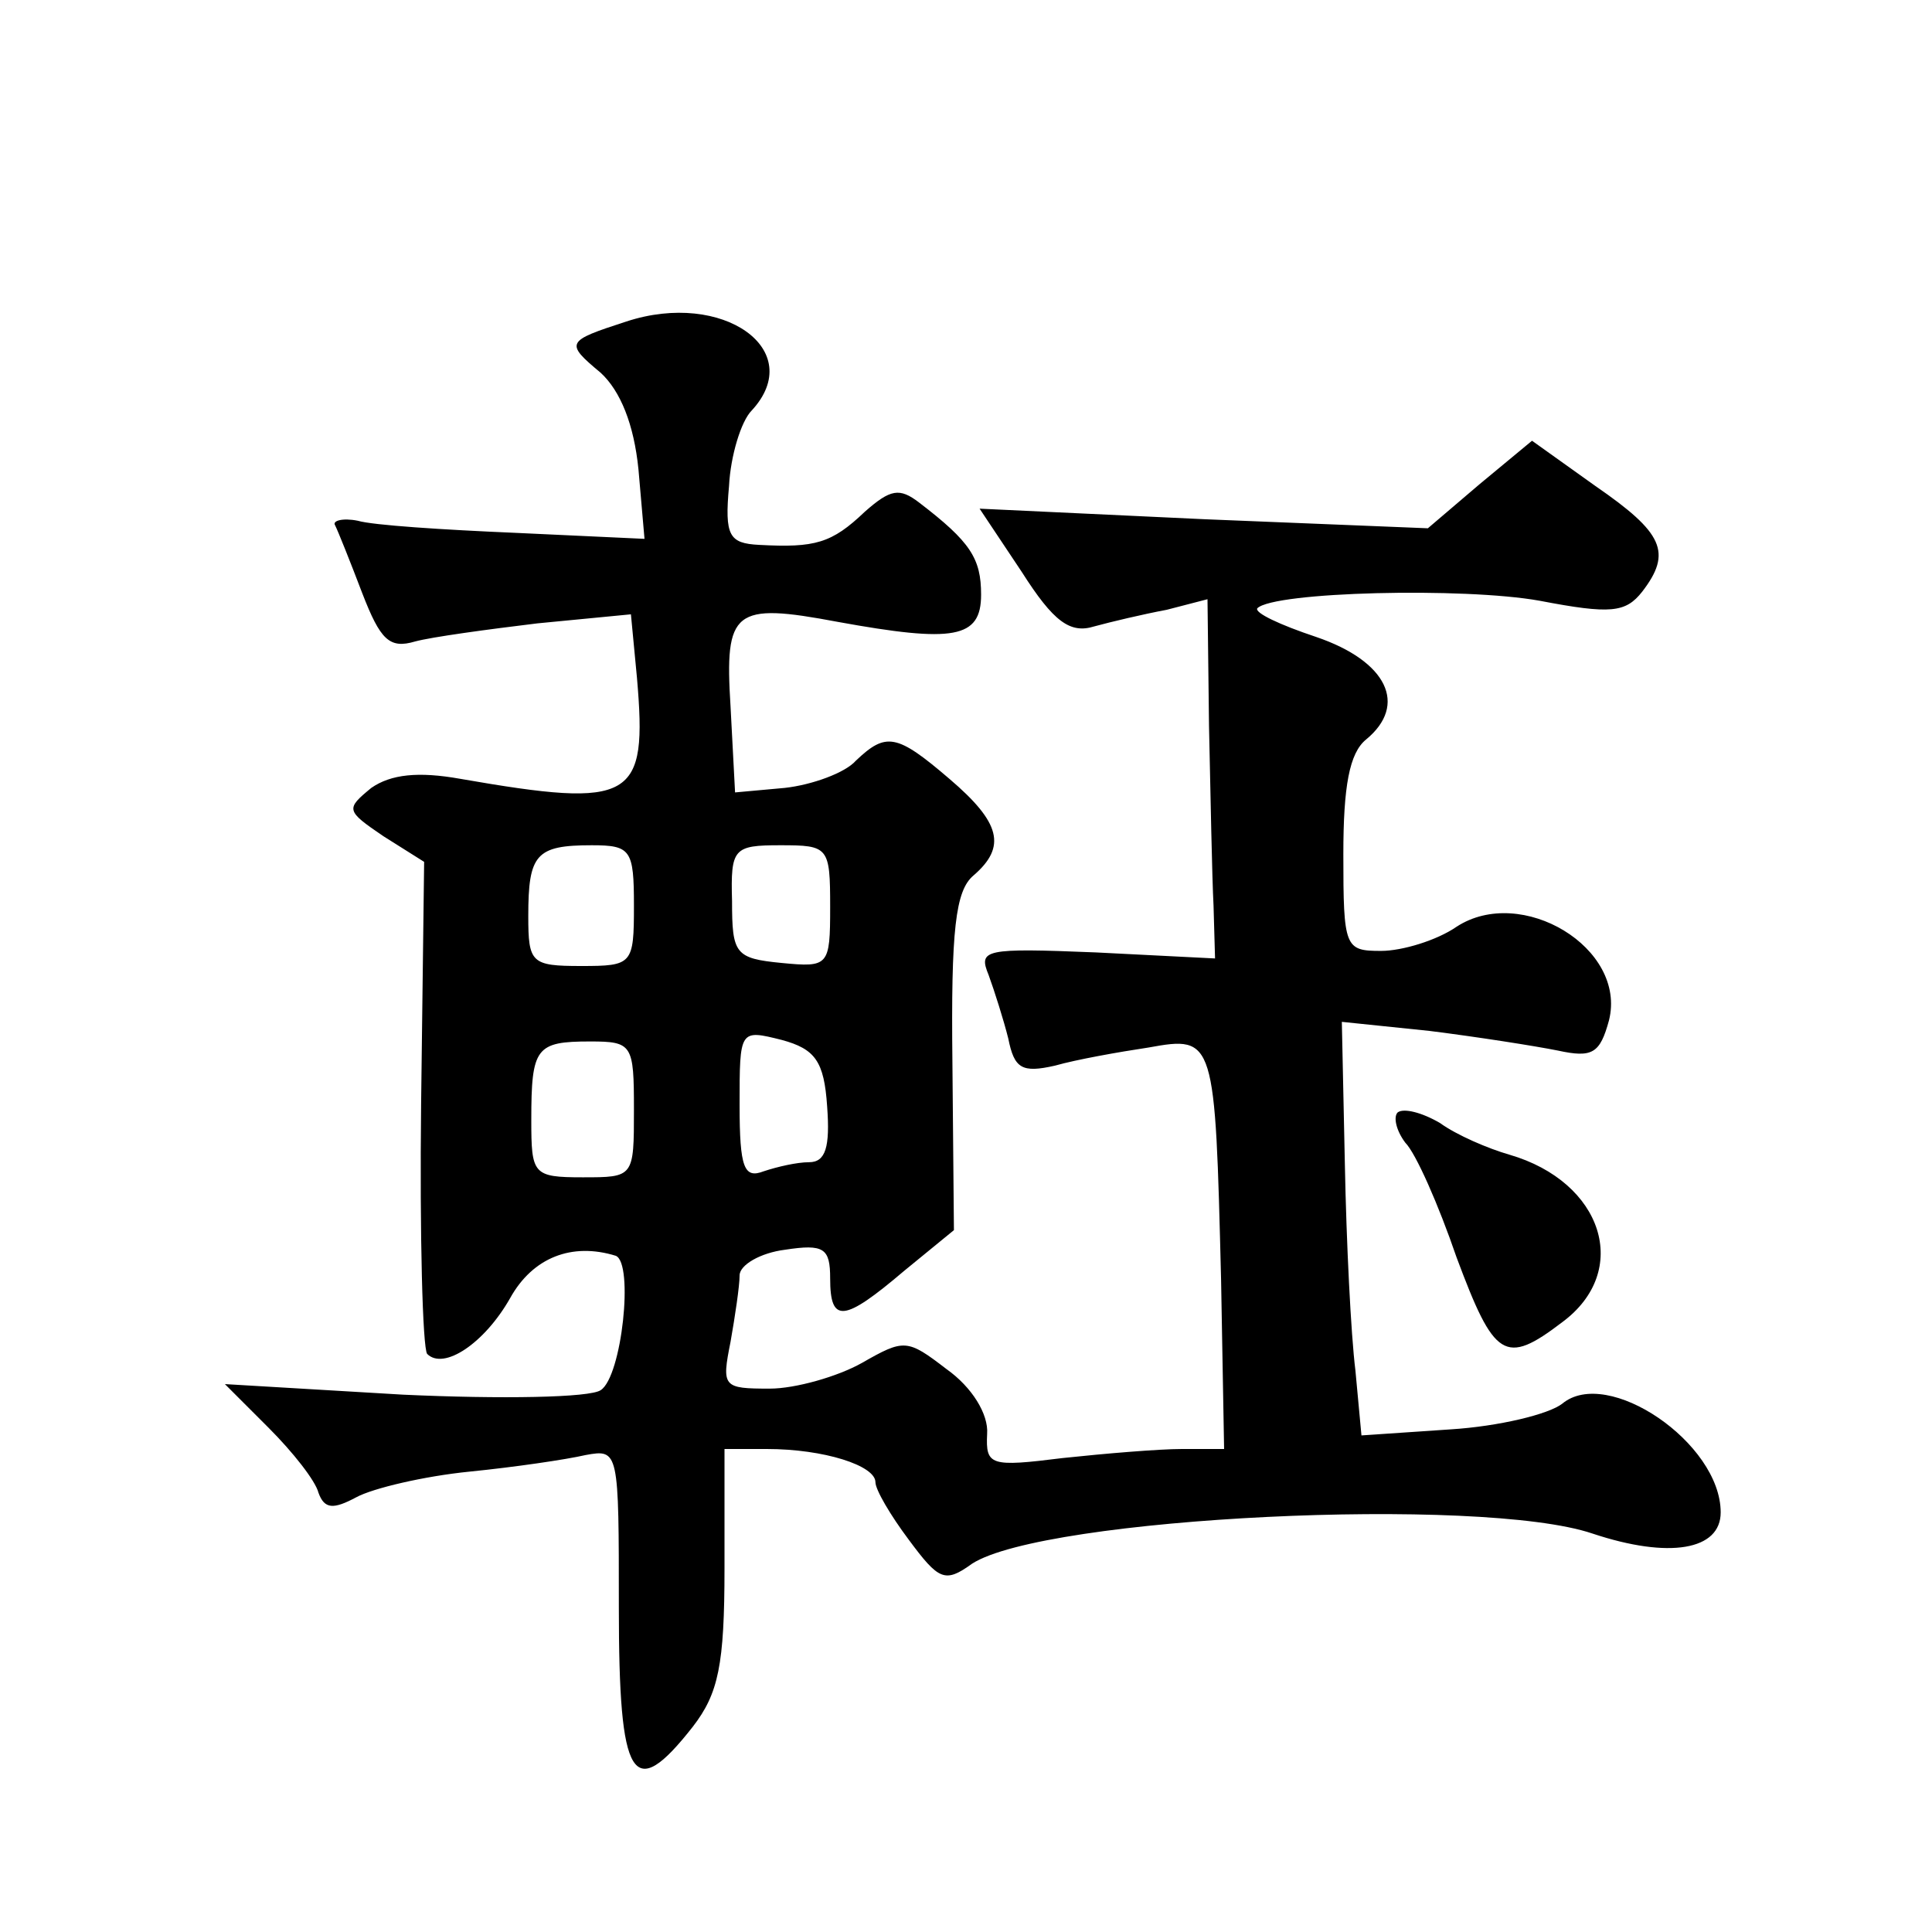 <?xml version="1.0" standalone="no"?>
<!DOCTYPE svg PUBLIC "-//W3C//DTD SVG 20010904//EN"
 "http://www.w3.org/TR/2001/REC-SVG-20010904/DTD/svg10.dtd">
<svg version="1.0" xmlns="http://www.w3.org/2000/svg"
 width="128pt" height="128pt" viewBox="0 0 128 128"
 preserveAspectRatio="xMidYMid meet">
<g transform="translate(0,128) scale(0.1,-0.1)"
fill="#0" stroke="none">
<path d="M415 1067 c-40 -13 -41 -14 -17 -34 13 -12 22 -34 25 -64 l4 -46 -86 4
c-47 2 -94 5 -104 8 -10 2 -17 0 -15 -3 2 -4 10 -24 18 -45 12 -31 18 -37 35 -32
11 3 48 8 81 12 l62 6 4 -42 c7 -81 -2 -87 -117 -67 -28 5 -46 3 -59 -6 -17 -14
-17 -15 8 -32 l27 -17 -2 -160 c-1 -88 1 -162 4 -166 11 -11 38 7 55 37 15 27 41
37 70 28 12 -5 4 -80 -10 -89 -7 -5 -66 -6 -131 -3 l-118 7 29 -29 c16 -16 31 -35
33 -43 4 -11 10 -11 25 -3 11 6 45 14 75 17 30 3 64 8 77 11 22 4 22 3 22 -101
0 -115 9 -130 49 -79 17 22 21 41 21 105 l0 79 28 0 c38 0 72 -11 72 -22 0 -5 10
-22 22 -38 20 -27 24 -29 42 -16 48 31 337 45 411 20 51 -17 85 -11 85 14 0 46
-75 97 -105 72 -9 -7 -42 -15 -74 -17 l-59 -4 -4 43 c-3 24 -6 85 -7 137 l-2 94
58 -6 c32 -4 70 -10 85 -13 23 -5 28 -2 34 20 12 48 -58 90 -101 62 -13 -9 -36
-16 -50 -16 -24 0 -25 2 -25 64 0 45 4 67 15 76 28 23 14 52 -33 68 -24 8 -41 16
-39 19 11 11 137 14 187 5 47 -9 57 -8 68 6 20 26 14 39 -31 70 l-42 30 -35 -29
-34 -29 -148 6 -149 7 28 -42 c21 -33 32 -41 48 -36 11 3 32 8 48 11 l27 7 1 -84
c1 -46 2 -100 3 -119 l1 -35 -79 4 c-74 3 -78 2 -71 -15 4 -11 10 -30 13 -42 4
-20 9 -23 31 -18 14 4 42 9 62 12 44 8 44 6 48 -154 l2 -112 -28 0 c-15 0 -51 -3
-79 -6 -48 -6 -51 -5 -50 16 1 13 -10 31 -27 43 -26 20 -28 20 -56 4 -16 -9 -44
-17 -61 -17 -31 0 -32 1 -26 31 3 17 6 37 6 44 0 7 14 15 30 17 26 4 30 1 30 -19
0 -30 9 -29 49 5 l33 27 -1 111 c-1 88 2 114 14 124 22 19 18 35 -16 64 -35 30
-42 31 -62 12 -7 -8 -29 -16 -47 -18 l-33 -3 -3 57 c-4 64 2 69 71 56 77 -14 95
-11 95 18 0 24 -7 35 -41 61 -13 10 -19 9 -36 -6 -22 -21 -33 -24 -70 -22 -20 1
-23 6 -20 39 1 20 8 43 15 50 37 40 -19 80 -83 59z m5 -387 c0 -39 -1 -40 -35 -40
-33 0 -35 2 -35 33 0 41 5 47 42 47 26 0 28 -3 28 -40z m130 -1 c0 -39 -1 -40 -32
-37 -31 3 -33 6 -33 41 -1 35 1 37 32 37 32 0 33 -1 33 -41z m-2 -132 c2 -27 -1
-37 -12 -37 -8 0 -21 -3 -30 -6 -13 -5 -16 2 -16 44 0 50 0 50 28 43 22 -6 28 -14
30 -44z m-128 -2 c0 -45 0 -45 -34 -45 -33 0 -34 2 -34 38 0 48 3 52 39 52 28 0
29 -2 29 -45z M926 543 c-3 -3 -1 -12 5 -20 7 -7 22 -41 34 -76 25 -67 32 -72 70
-43 46 34 27 93 -35 111 -14 4 -35 13 -46 21 -12 7 -24 10 -28 7z"/>
</g>
</svg>
